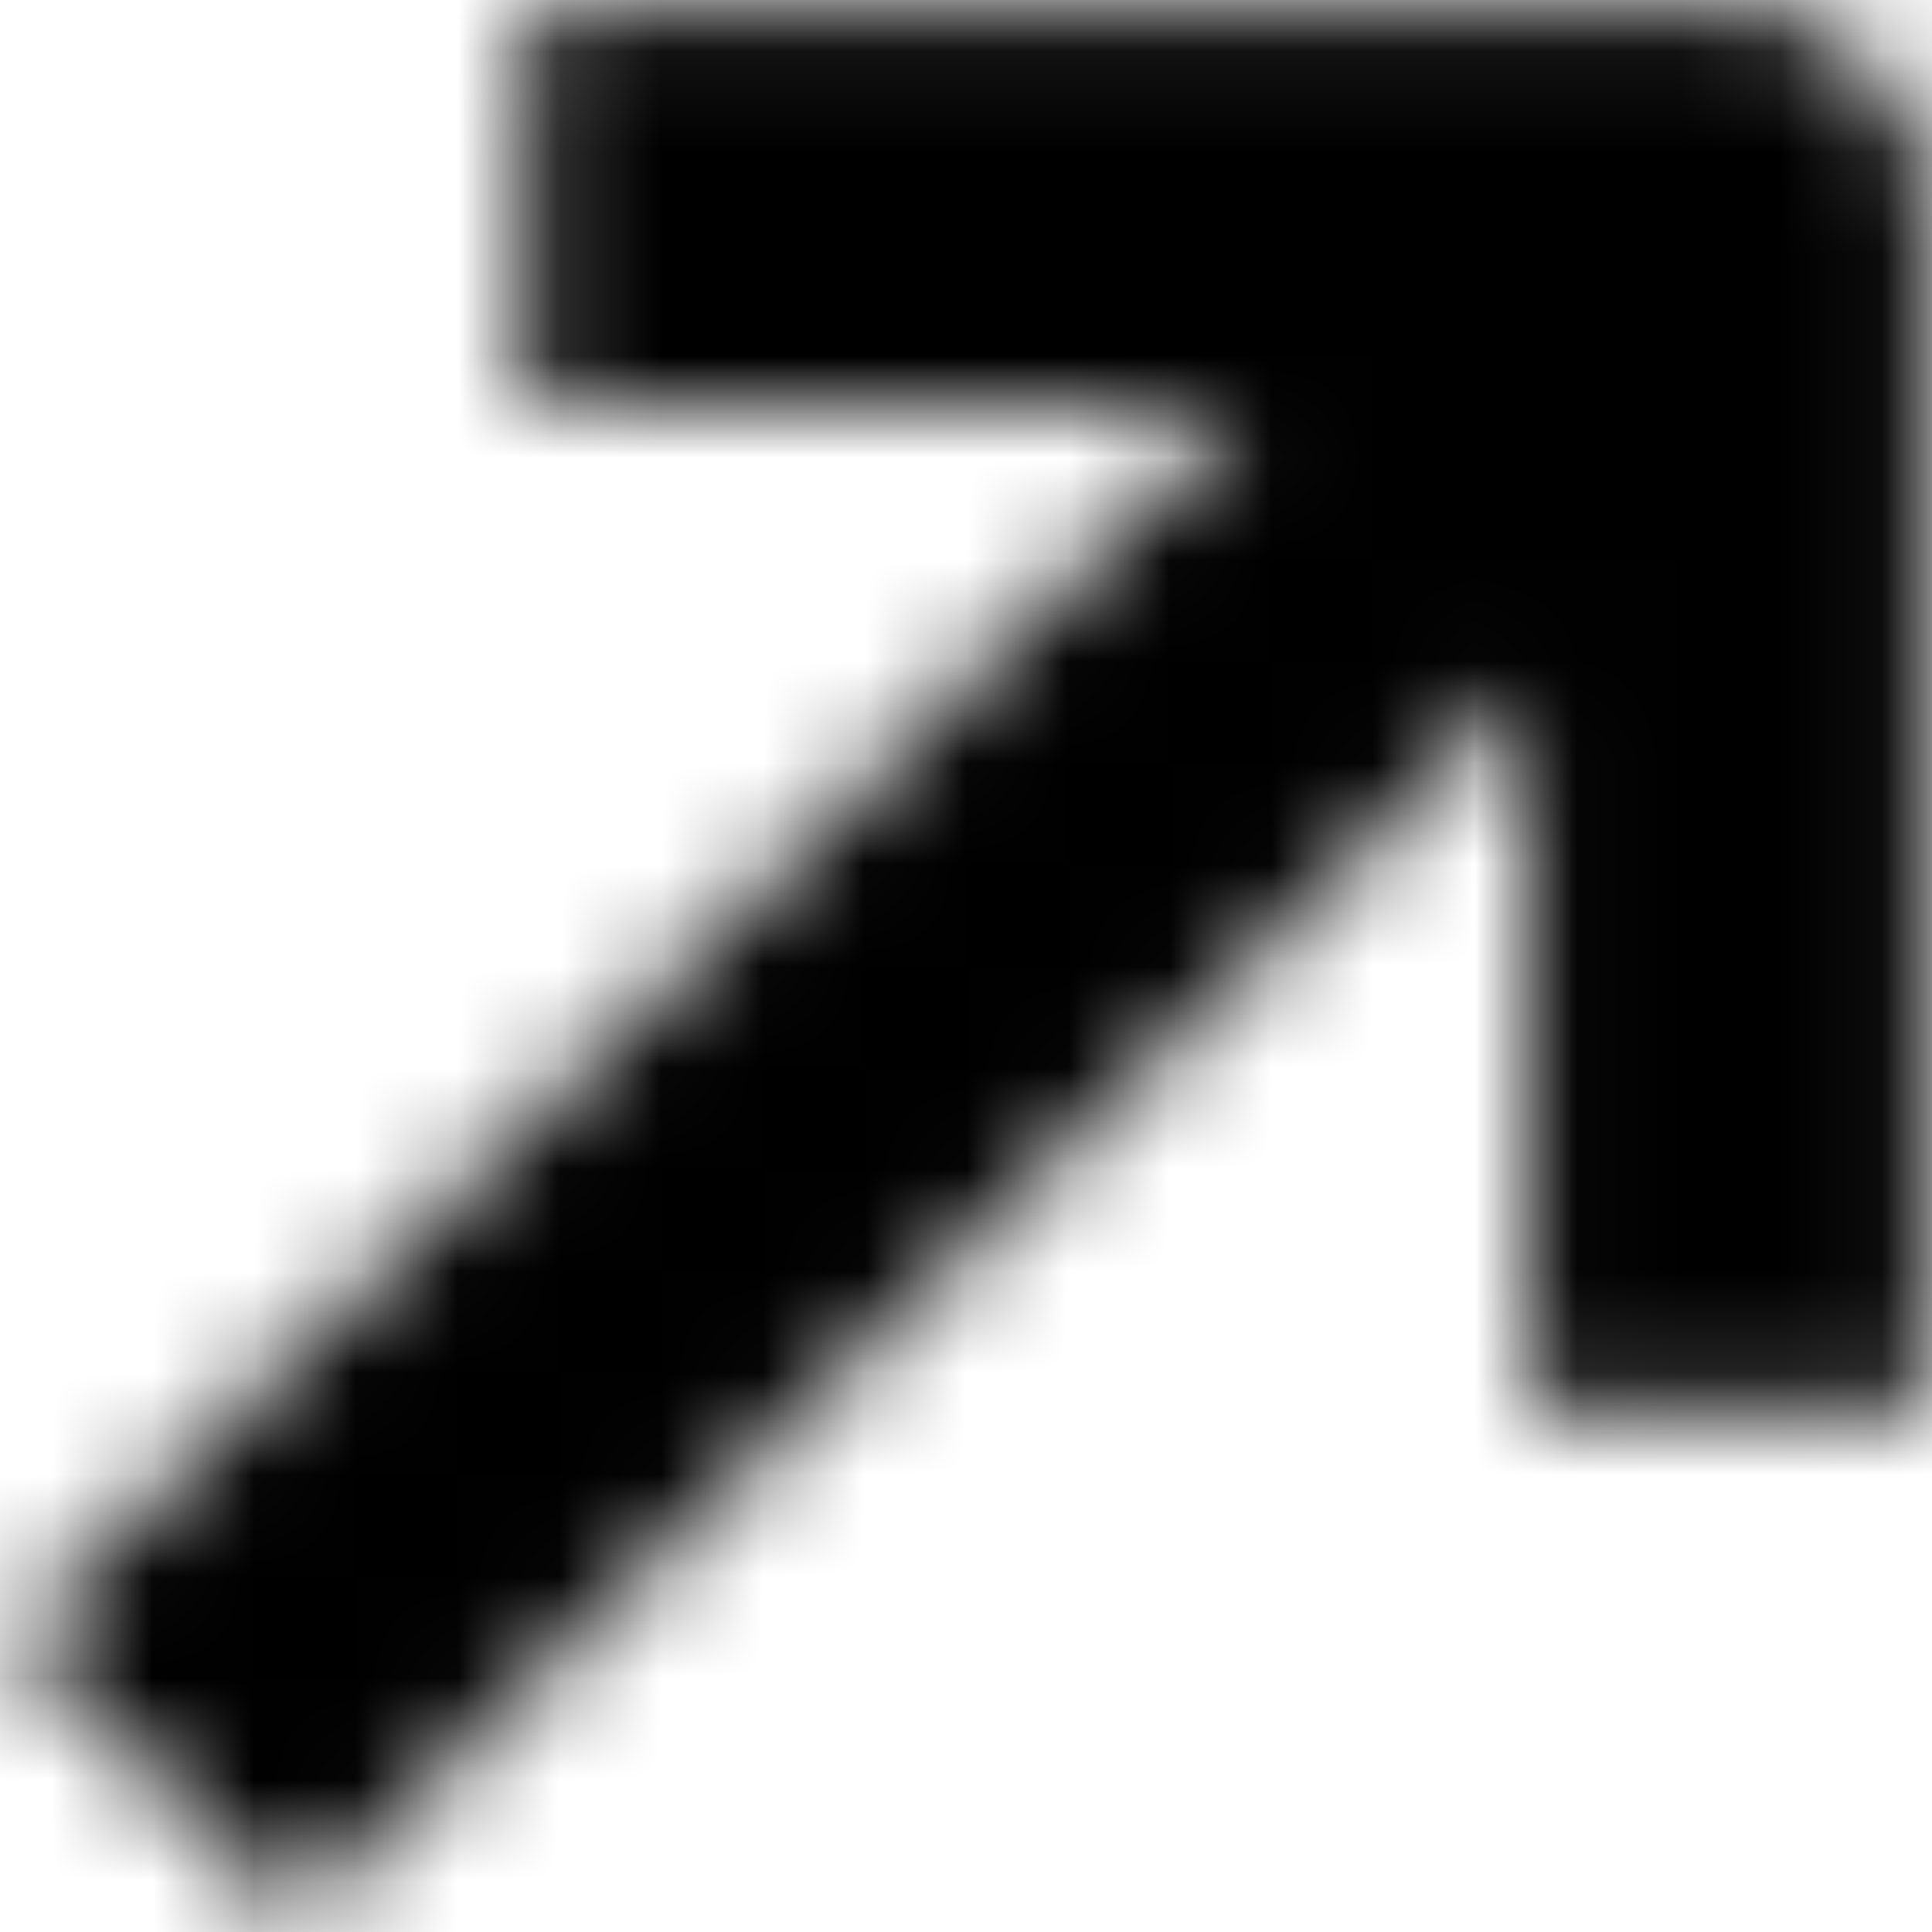 <svg height="19" viewBox="0 0 19 19" width="19" xmlns="http://www.w3.org/2000/svg" xmlns:xlink="http://www.w3.org/1999/xlink"><mask id="a" fill="#fff"><path d="m5.168.045v3.942h7.064l-12.098 12.096 2.785 2.787 12.1-12.098.001 7.065h3.939v-11.822c0-1.085-.883-1.97-1.97-1.97z" fill="#fff" fill-rule="evenodd"/></mask><path d="m-8.885 27.889h36.863v-36.863h-36.863z" fill-rule="evenodd" mask="url(#a)"/></svg>